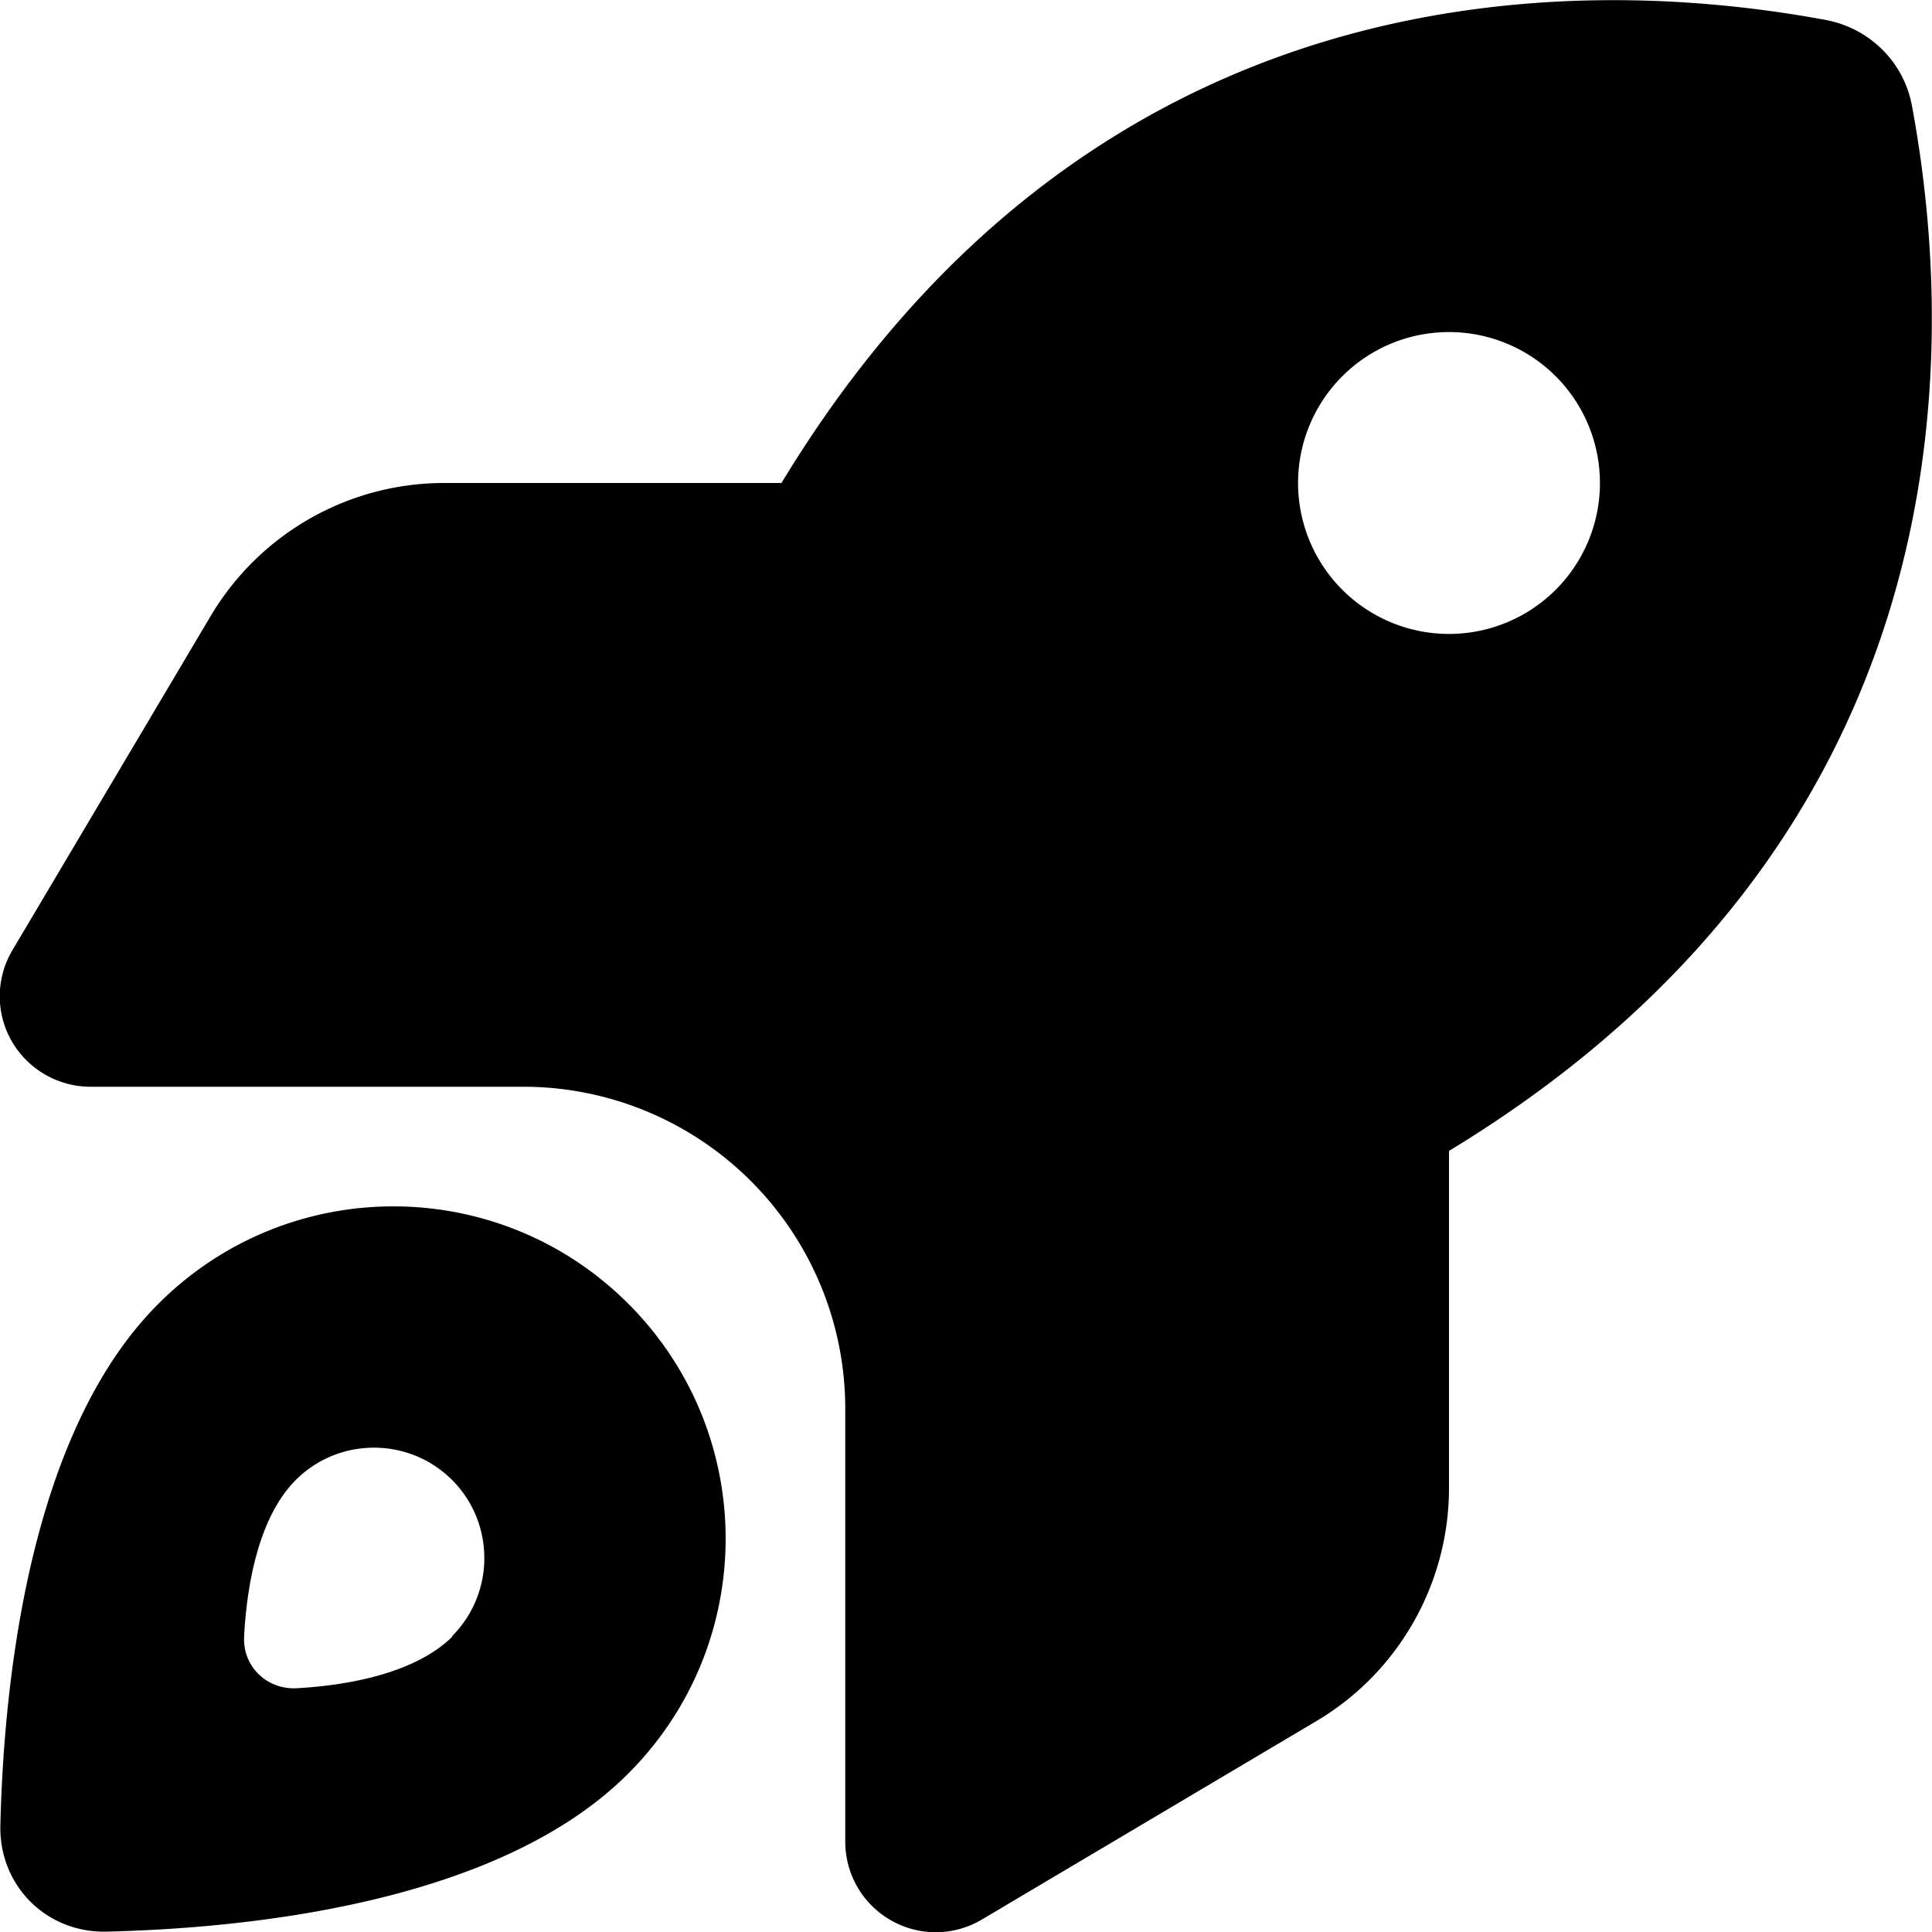<svg xmlns="http://www.w3.org/2000/svg" viewBox="0 0 512 512"><!--! Font Awesome Pro 6.7.2 by @fontawesome - https://fontawesome.com License - https://fontawesome.com/license (Commercial License) Copyright 2024 Fonticons, Inc. --><path d="M117.8 128l89.3 0C286.9-3.7 409.5-8.5 483.9 5.3c11.6 2.2 20.7 11.2 22.8 22.8c13.8 74.4 9 197-122.7 276.9l0 89.3c0 25.4-13.4 49-35.3 61.9l-88.5 52.5c-7.4 4.4-16.6 4.5-24.1 .2s-12.1-12.2-12.1-20.9l0-114.7c0-22.6-9-44.3-25-60.3s-37.7-25-60.3-25L24 288c-8.6 0-16.6-4.6-20.9-12.1s-4.2-16.7 .2-24.1l52.5-88.5c13-21.9 36.5-35.3 61.9-35.3zM424 128a40 40 0 1 0 -80 0 40 40 0 1 0 80 0zM166.5 470C132.3 504.3 66 511 28.3 511.9c-16 .4-28.6-12.2-28.2-28.2C1 446 7.7 379.7 42 345.5c34.4-34.4 90.1-34.4 124.5 0s34.4 90.1 0 124.5zm-46.7-36.4c11.4-11.4 11.4-30 0-41.4s-30-11.4-41.4 0c-10.1 10.1-13 28.5-13.7 41.3c-.5 8 5.9 14.3 13.9 13.9c12.8-.7 31.2-3.7 41.3-13.7z"/></svg>